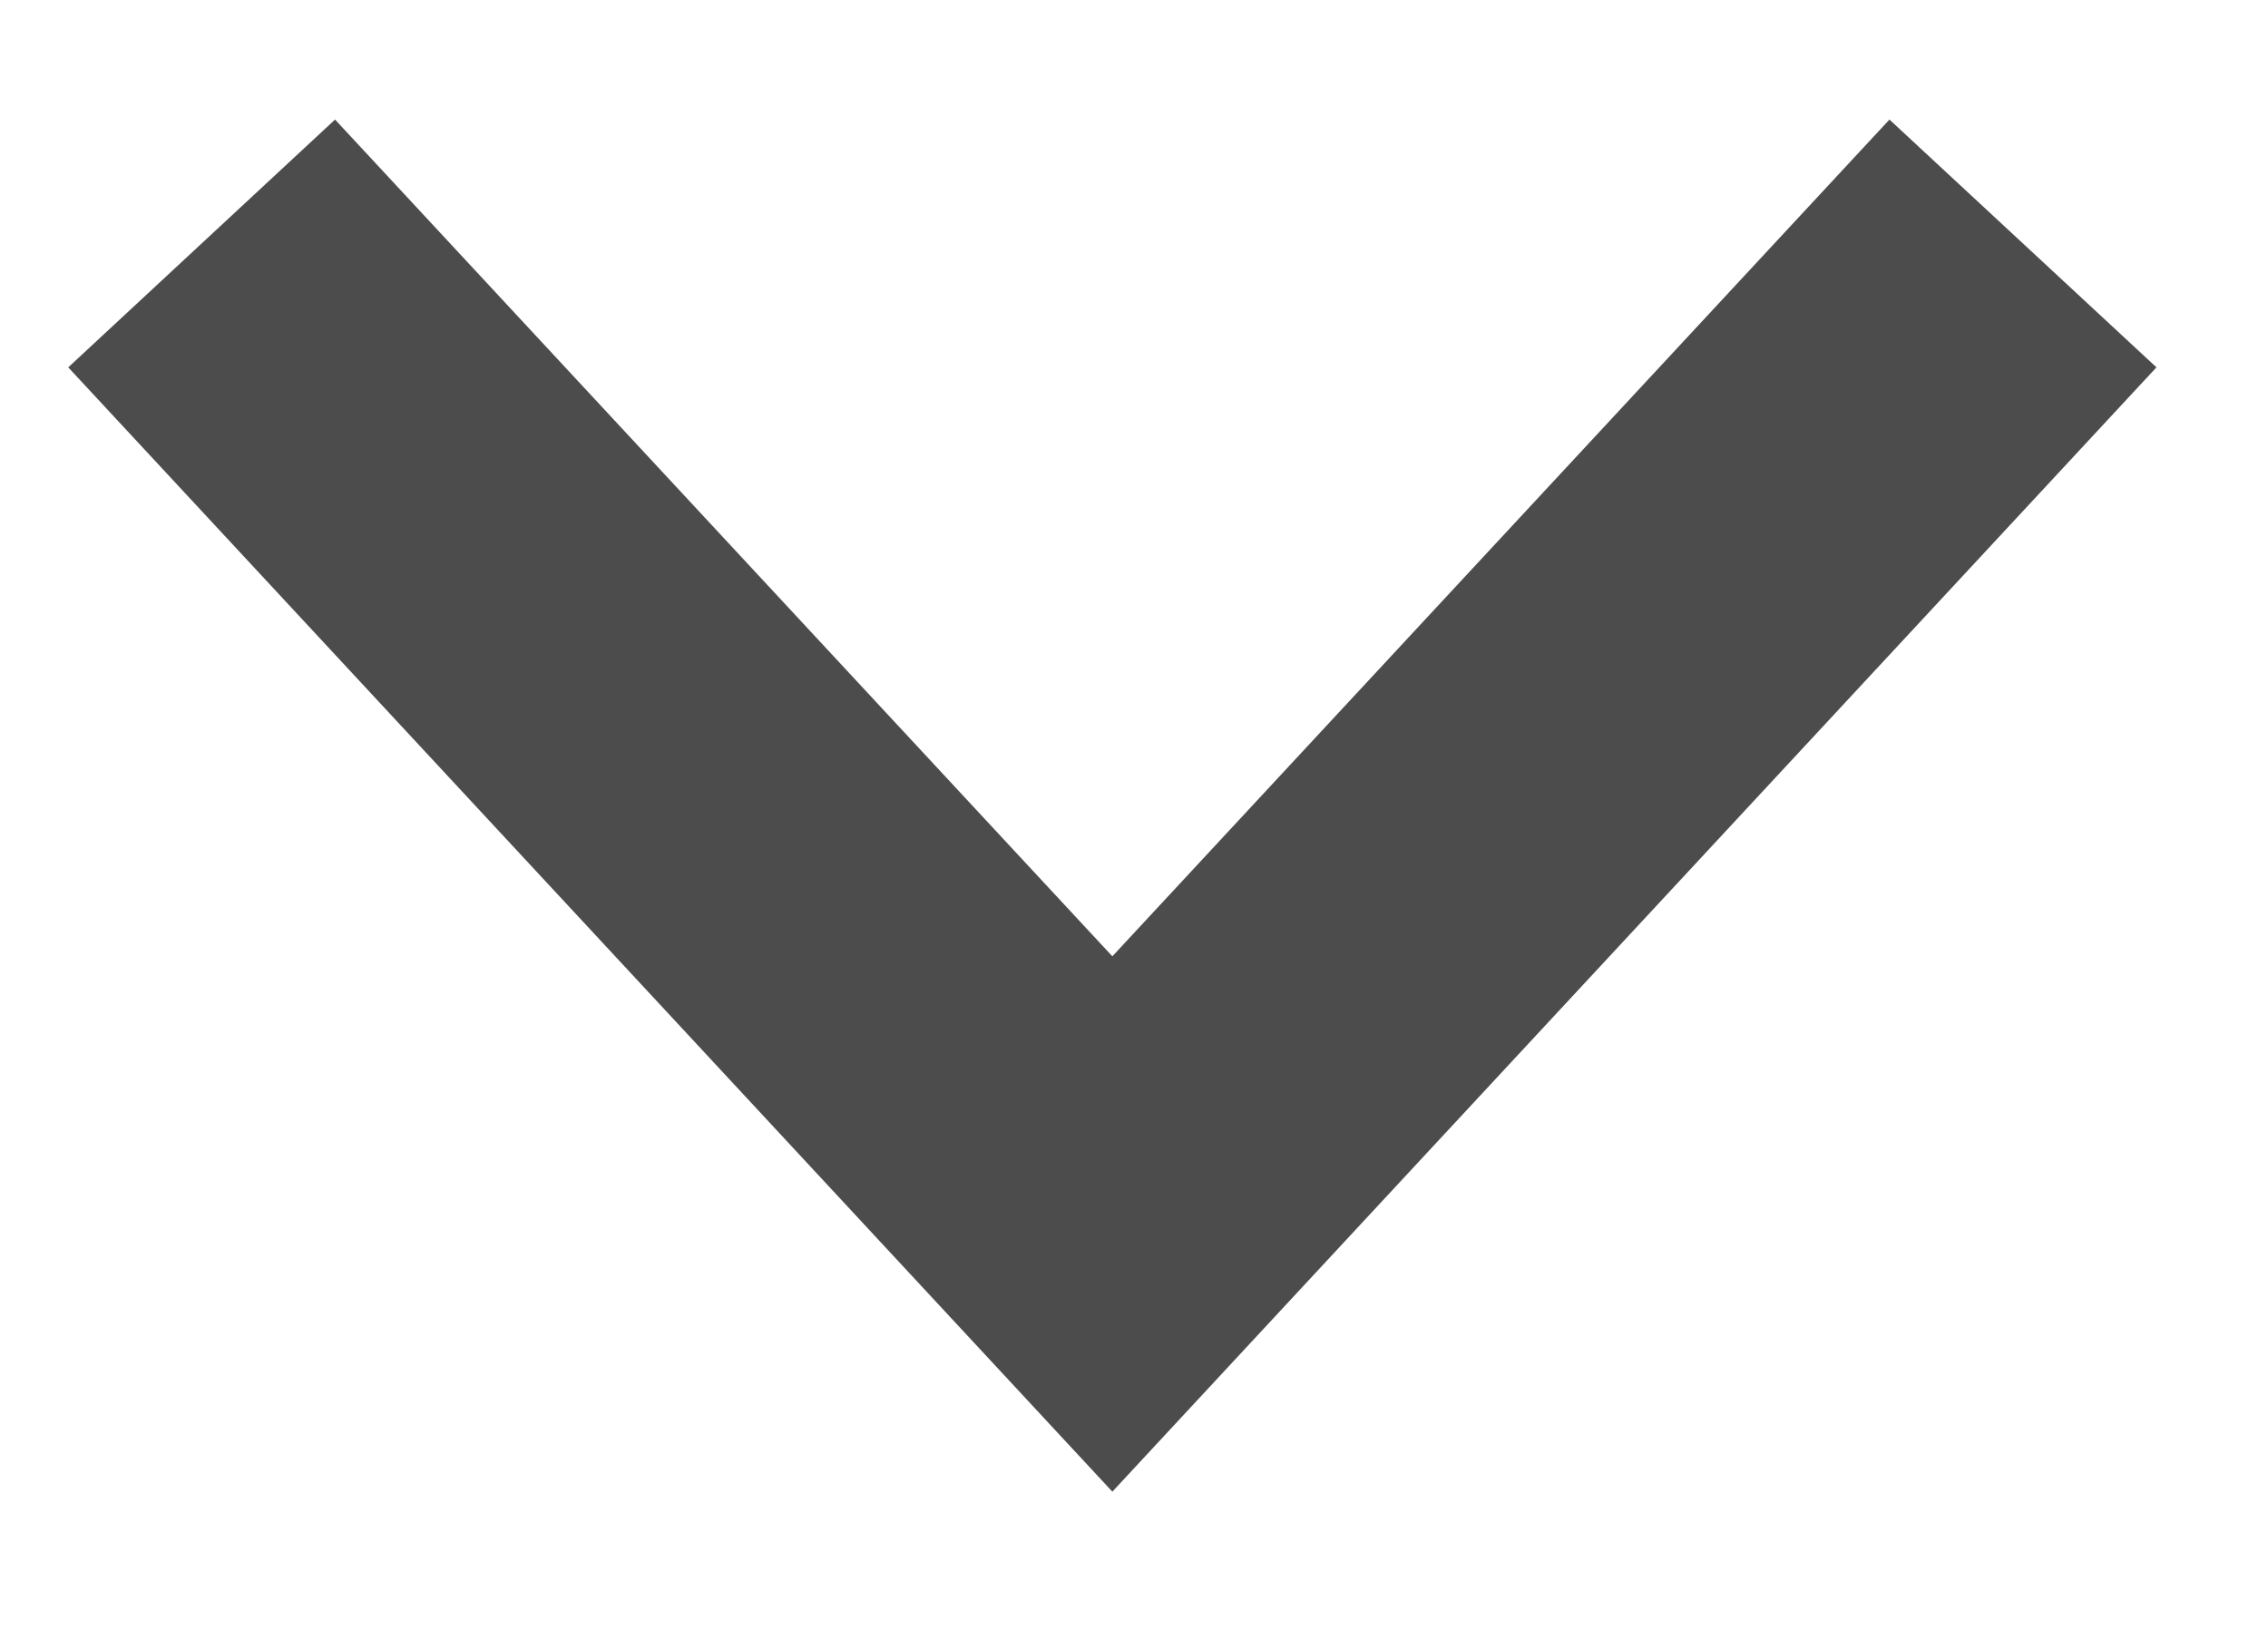 <?xml version="1.0" encoding="UTF-8"?> <svg xmlns="http://www.w3.org/2000/svg" width="11" height="8" viewBox="0 0 11 8" fill="none"><g clip-path="url(#clip0_85_34)"><path fill-rule="evenodd" clip-rule="evenodd" d="M5.395 4.639L9.164 0.58L10.459 1.782L5.395 7.236L0.331 1.782L1.625 0.58L5.395 4.639Z" fill="black" fill-opacity="0.7"></path></g><defs><clipPath id="clip0_85_34"><rect width="11" height="8" fill="white"></rect></clipPath></defs></svg> 